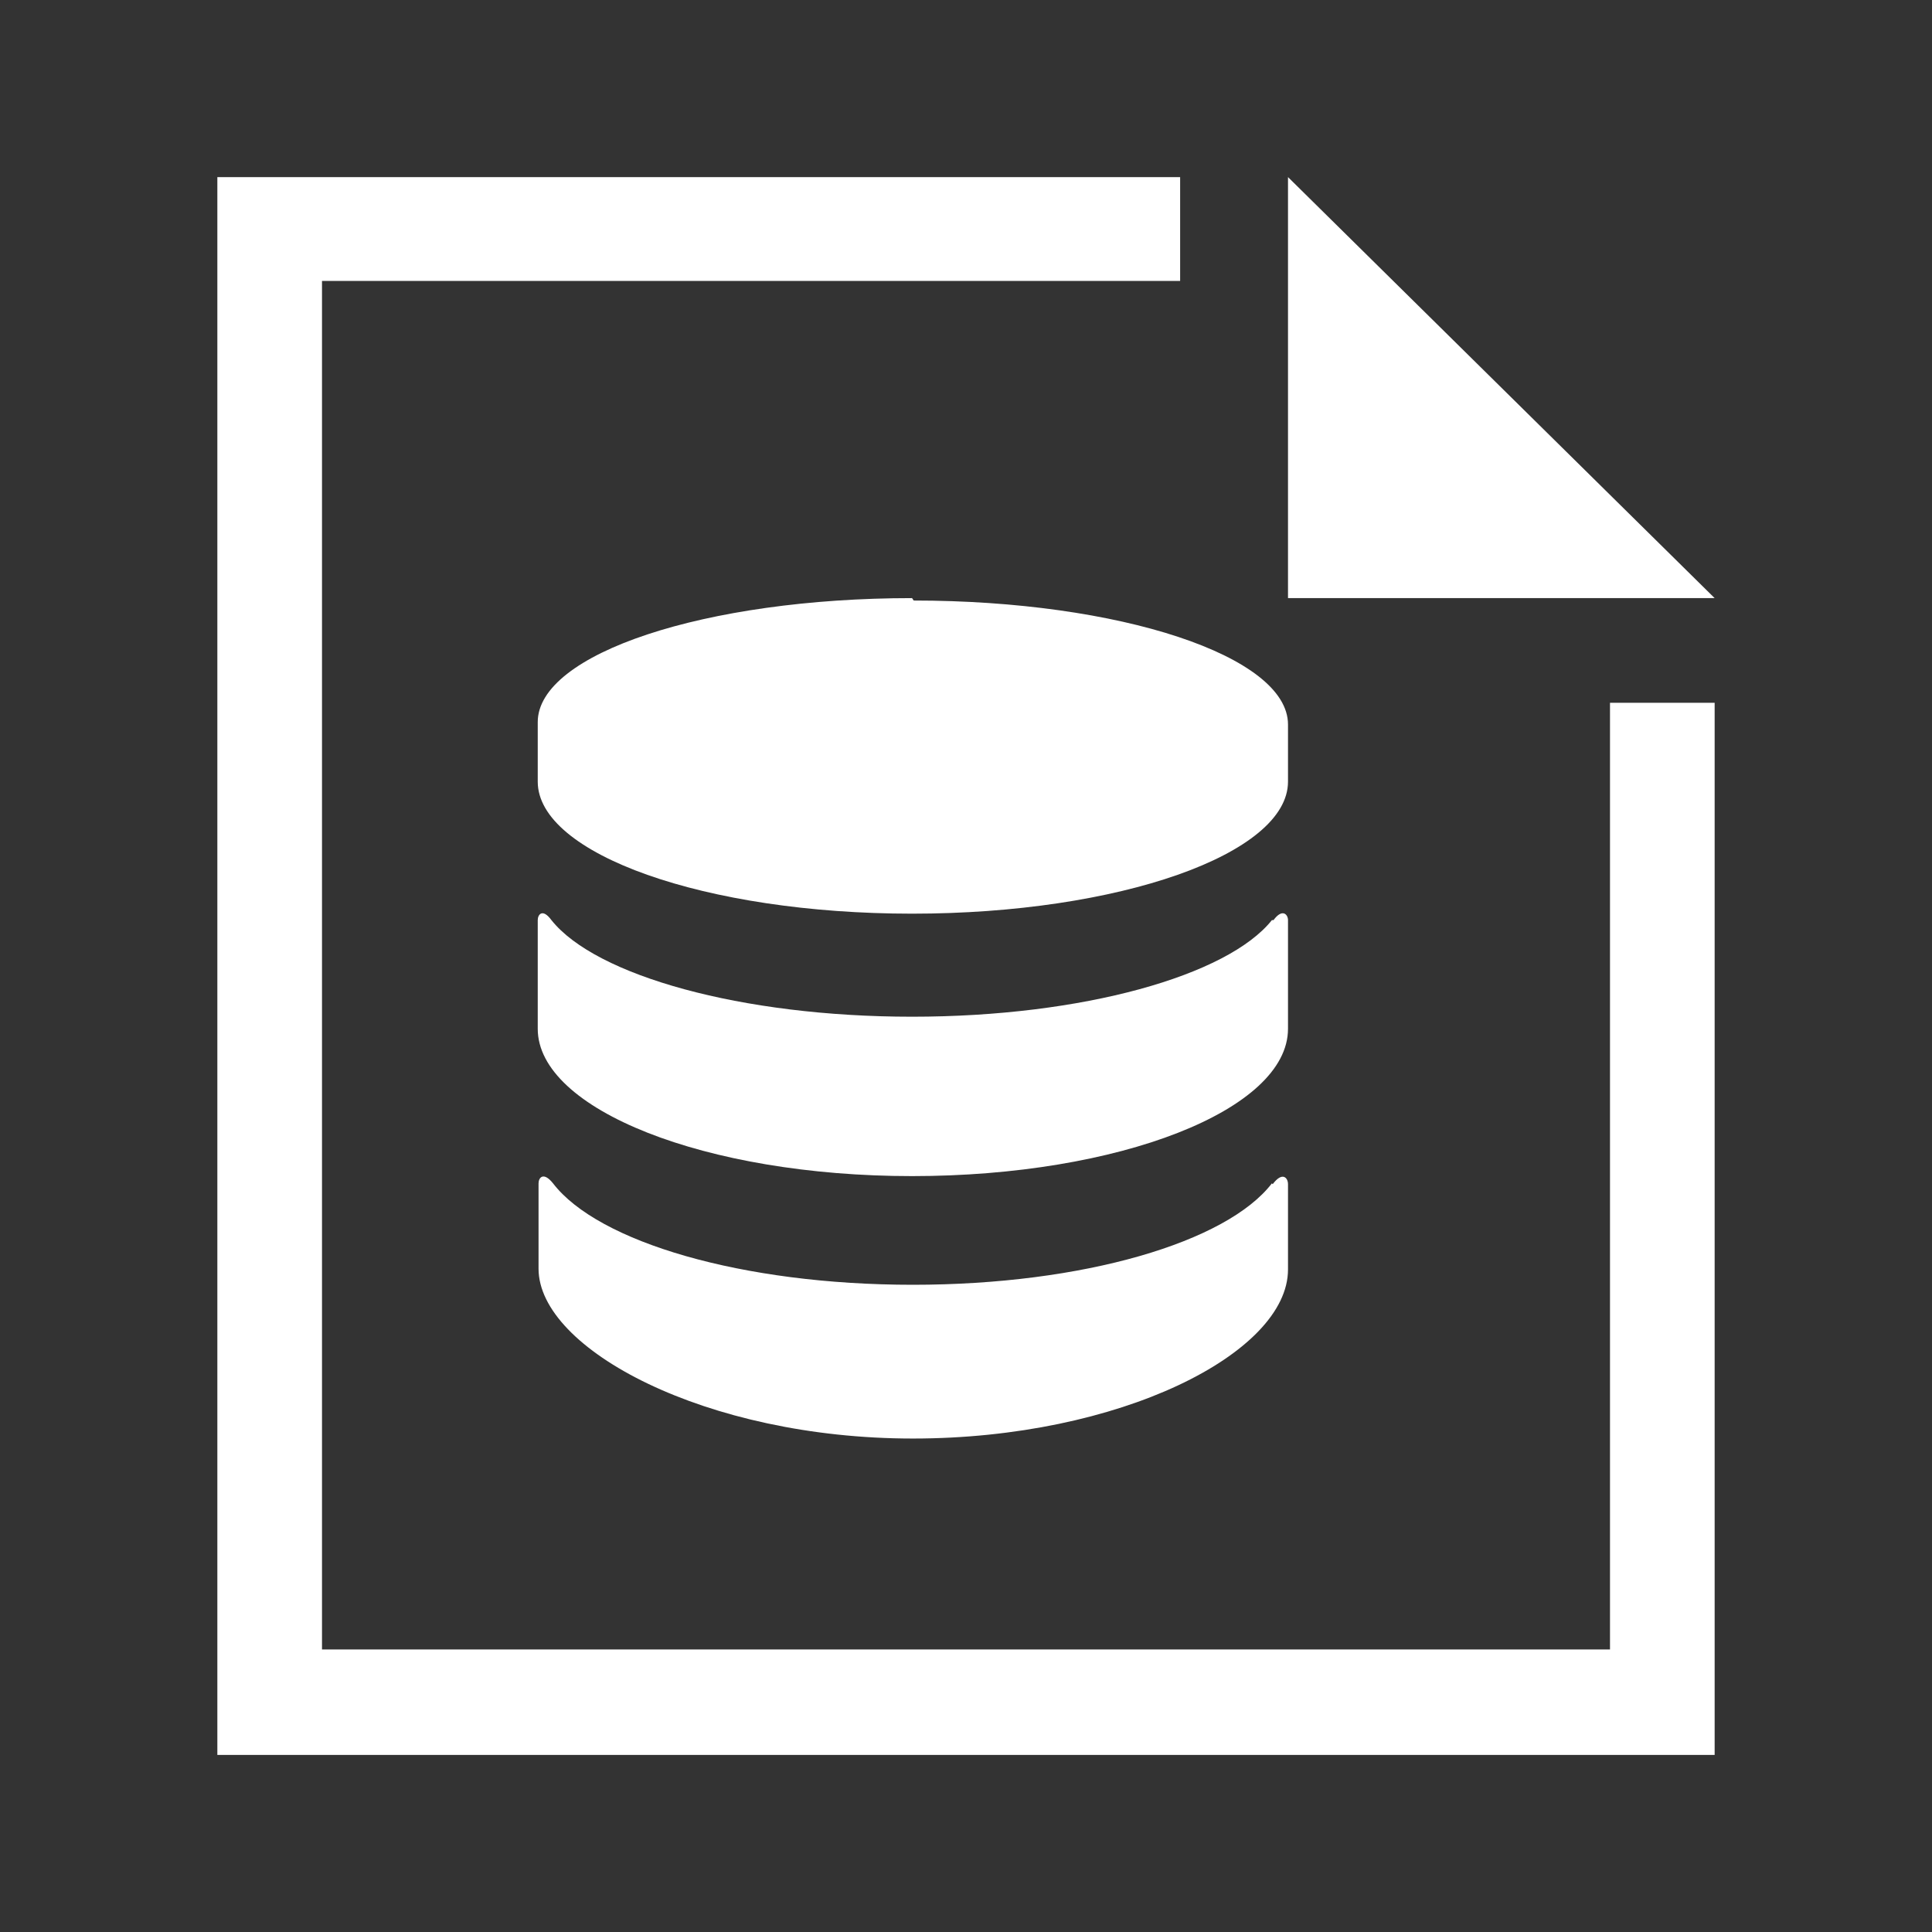<?xml version="1.0" standalone="no"?><!DOCTYPE svg PUBLIC "-//W3C//DTD SVG 1.1//EN" "http://www.w3.org/Graphics/SVG/1.1/DTD/svg11.dtd"><svg t="1696906686254" class="icon" viewBox="0 0 1024 1024" version="1.1" xmlns="http://www.w3.org/2000/svg" p-id="12210" xmlns:xlink="http://www.w3.org/1999/xlink" width="200" height="200"><rect x="0" y="0" width="1024" height="1024" fill="#333333" stroke="none"/><path d="M682.667 93.867l226.133 223.147H682.667z m-567.467 0v836.267h793.6V372.48H853.333v501.76H170.667v-725.333h454.827V93.867z m558.933 533.333c-23.893 31.147-99.84 53.76-190.293 53.76s-166.827-22.613-190.72-53.76c-5.12-6.4-7.68-2.987-7.68 0v45.227c0 42.667 88.747 90.027 198.4 90.027S682.667 717.227 682.667 672.853v-45.227c0-3.413-2.987-6.827-8.107 0z m0-139.52c-23.467 29.44-100.267 51.2-190.72 51.2s-167.68-21.76-191.147-51.2c-4.693-6.4-7.253-2.987-7.253 0v57.6c0 42.667 88.747 78.08 198.4 78.08S682.667 588.373 682.667 545.28v-57.6c0-2.987-2.987-6.4-7.68 0z m-190.72-170.667c-109.653 0-198.4 29.44-198.4 65.707v31.573c0 38.4 88.747 69.973 198.4 69.973S682.667 452.693 682.667 414.293V384c0-36.267-89.173-65.707-198.4-65.707z" fill="#ffffff" p-id="12211"></path></svg>